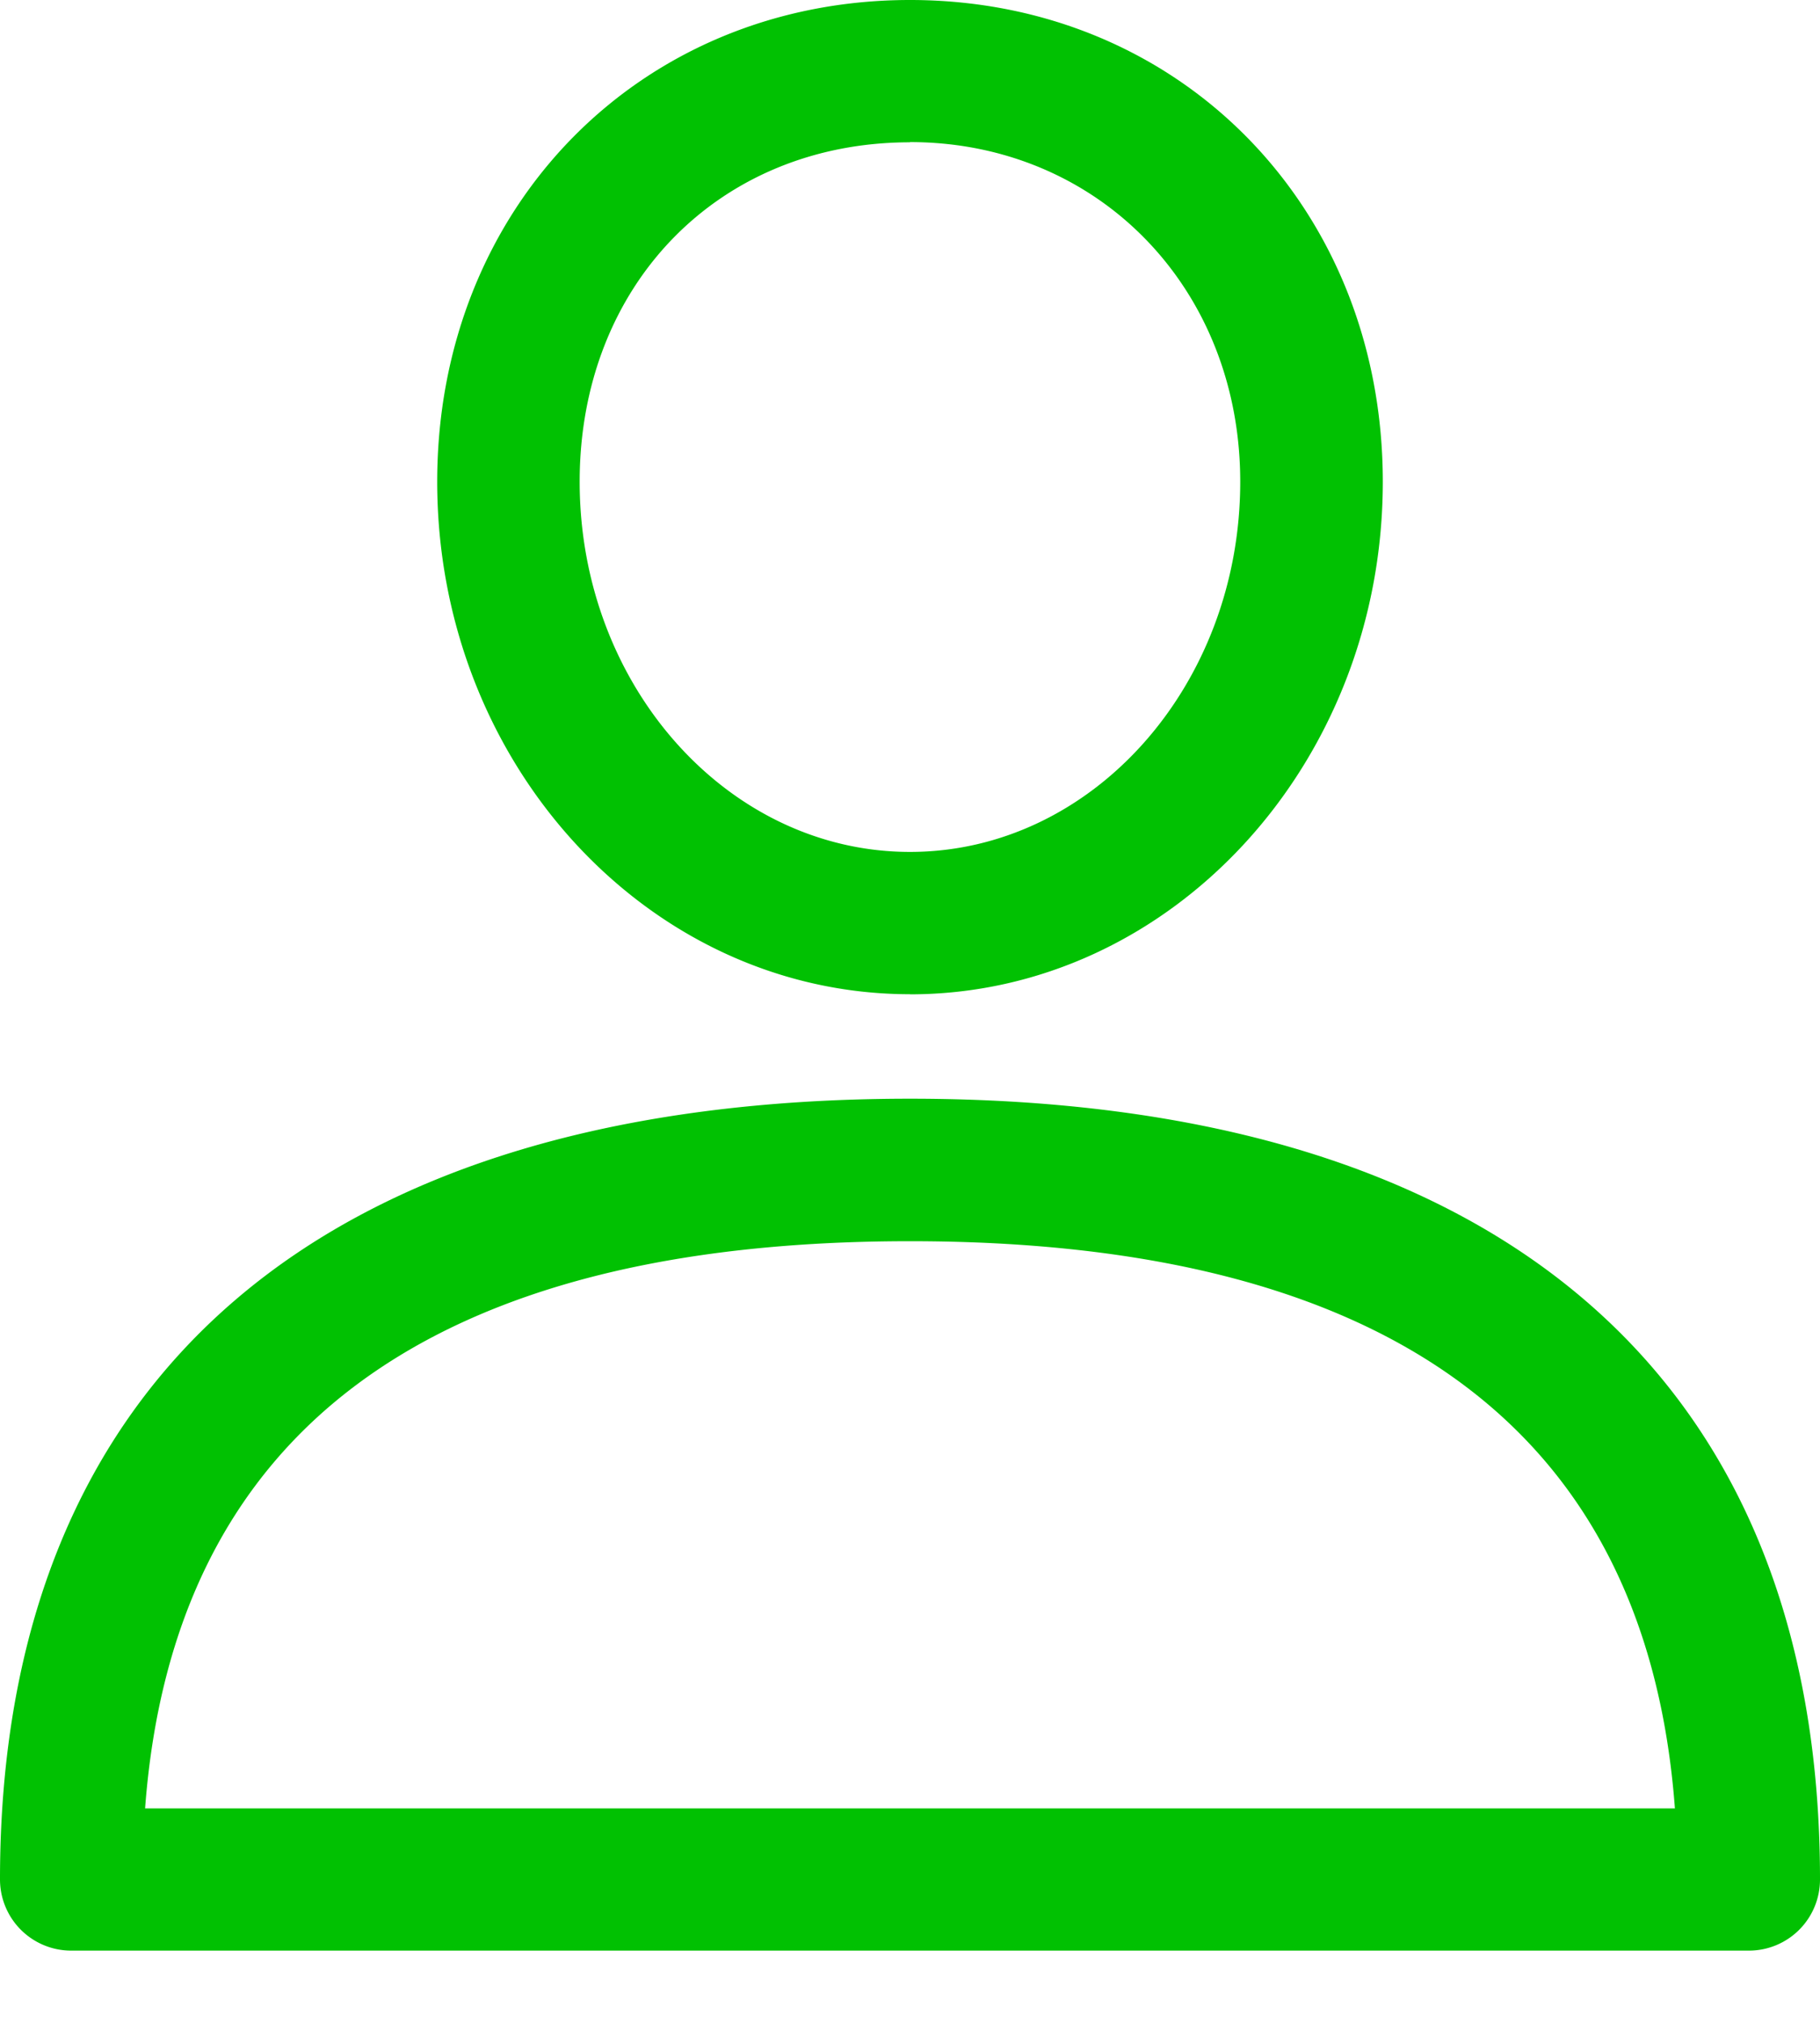 <svg width="18" height="20" fill="none" xmlns="http://www.w3.org/2000/svg"><g clip-path="url(#a)" fill="#01C102"><path d="M17.294 19.286H.704A.704.704 0 0 1 0 18.583c0-4.98 3.198-7.72 9-7.72 5.801 0 9 2.74 9 7.72a.703.703 0 0 1-.706.703ZM1.433 17.88h15.132c-.277-3.722-2.819-5.608-7.565-5.608-4.745 0-7.287 1.883-7.565 5.608h-.002ZM9 9.83c-2.579 0-4.676-2.273-4.676-5.067C4.324 2.047 6.332 0 9 0c2.667 0 4.676 2.047 4.676 4.763 0 2.794-2.1 5.068-4.676 5.068Zm0-8.423c-1.893 0-3.267 1.412-3.267 3.356C5.733 6.78 7.2 8.423 9 8.423c1.8 0 3.266-1.642 3.266-3.66 0-1.913-1.404-3.358-3.266-3.358v.002Z"/></g><defs><clipPath id="a"><path fill="#fff" d="M0 0h18v19.286H0z"/></clipPath></defs></svg>